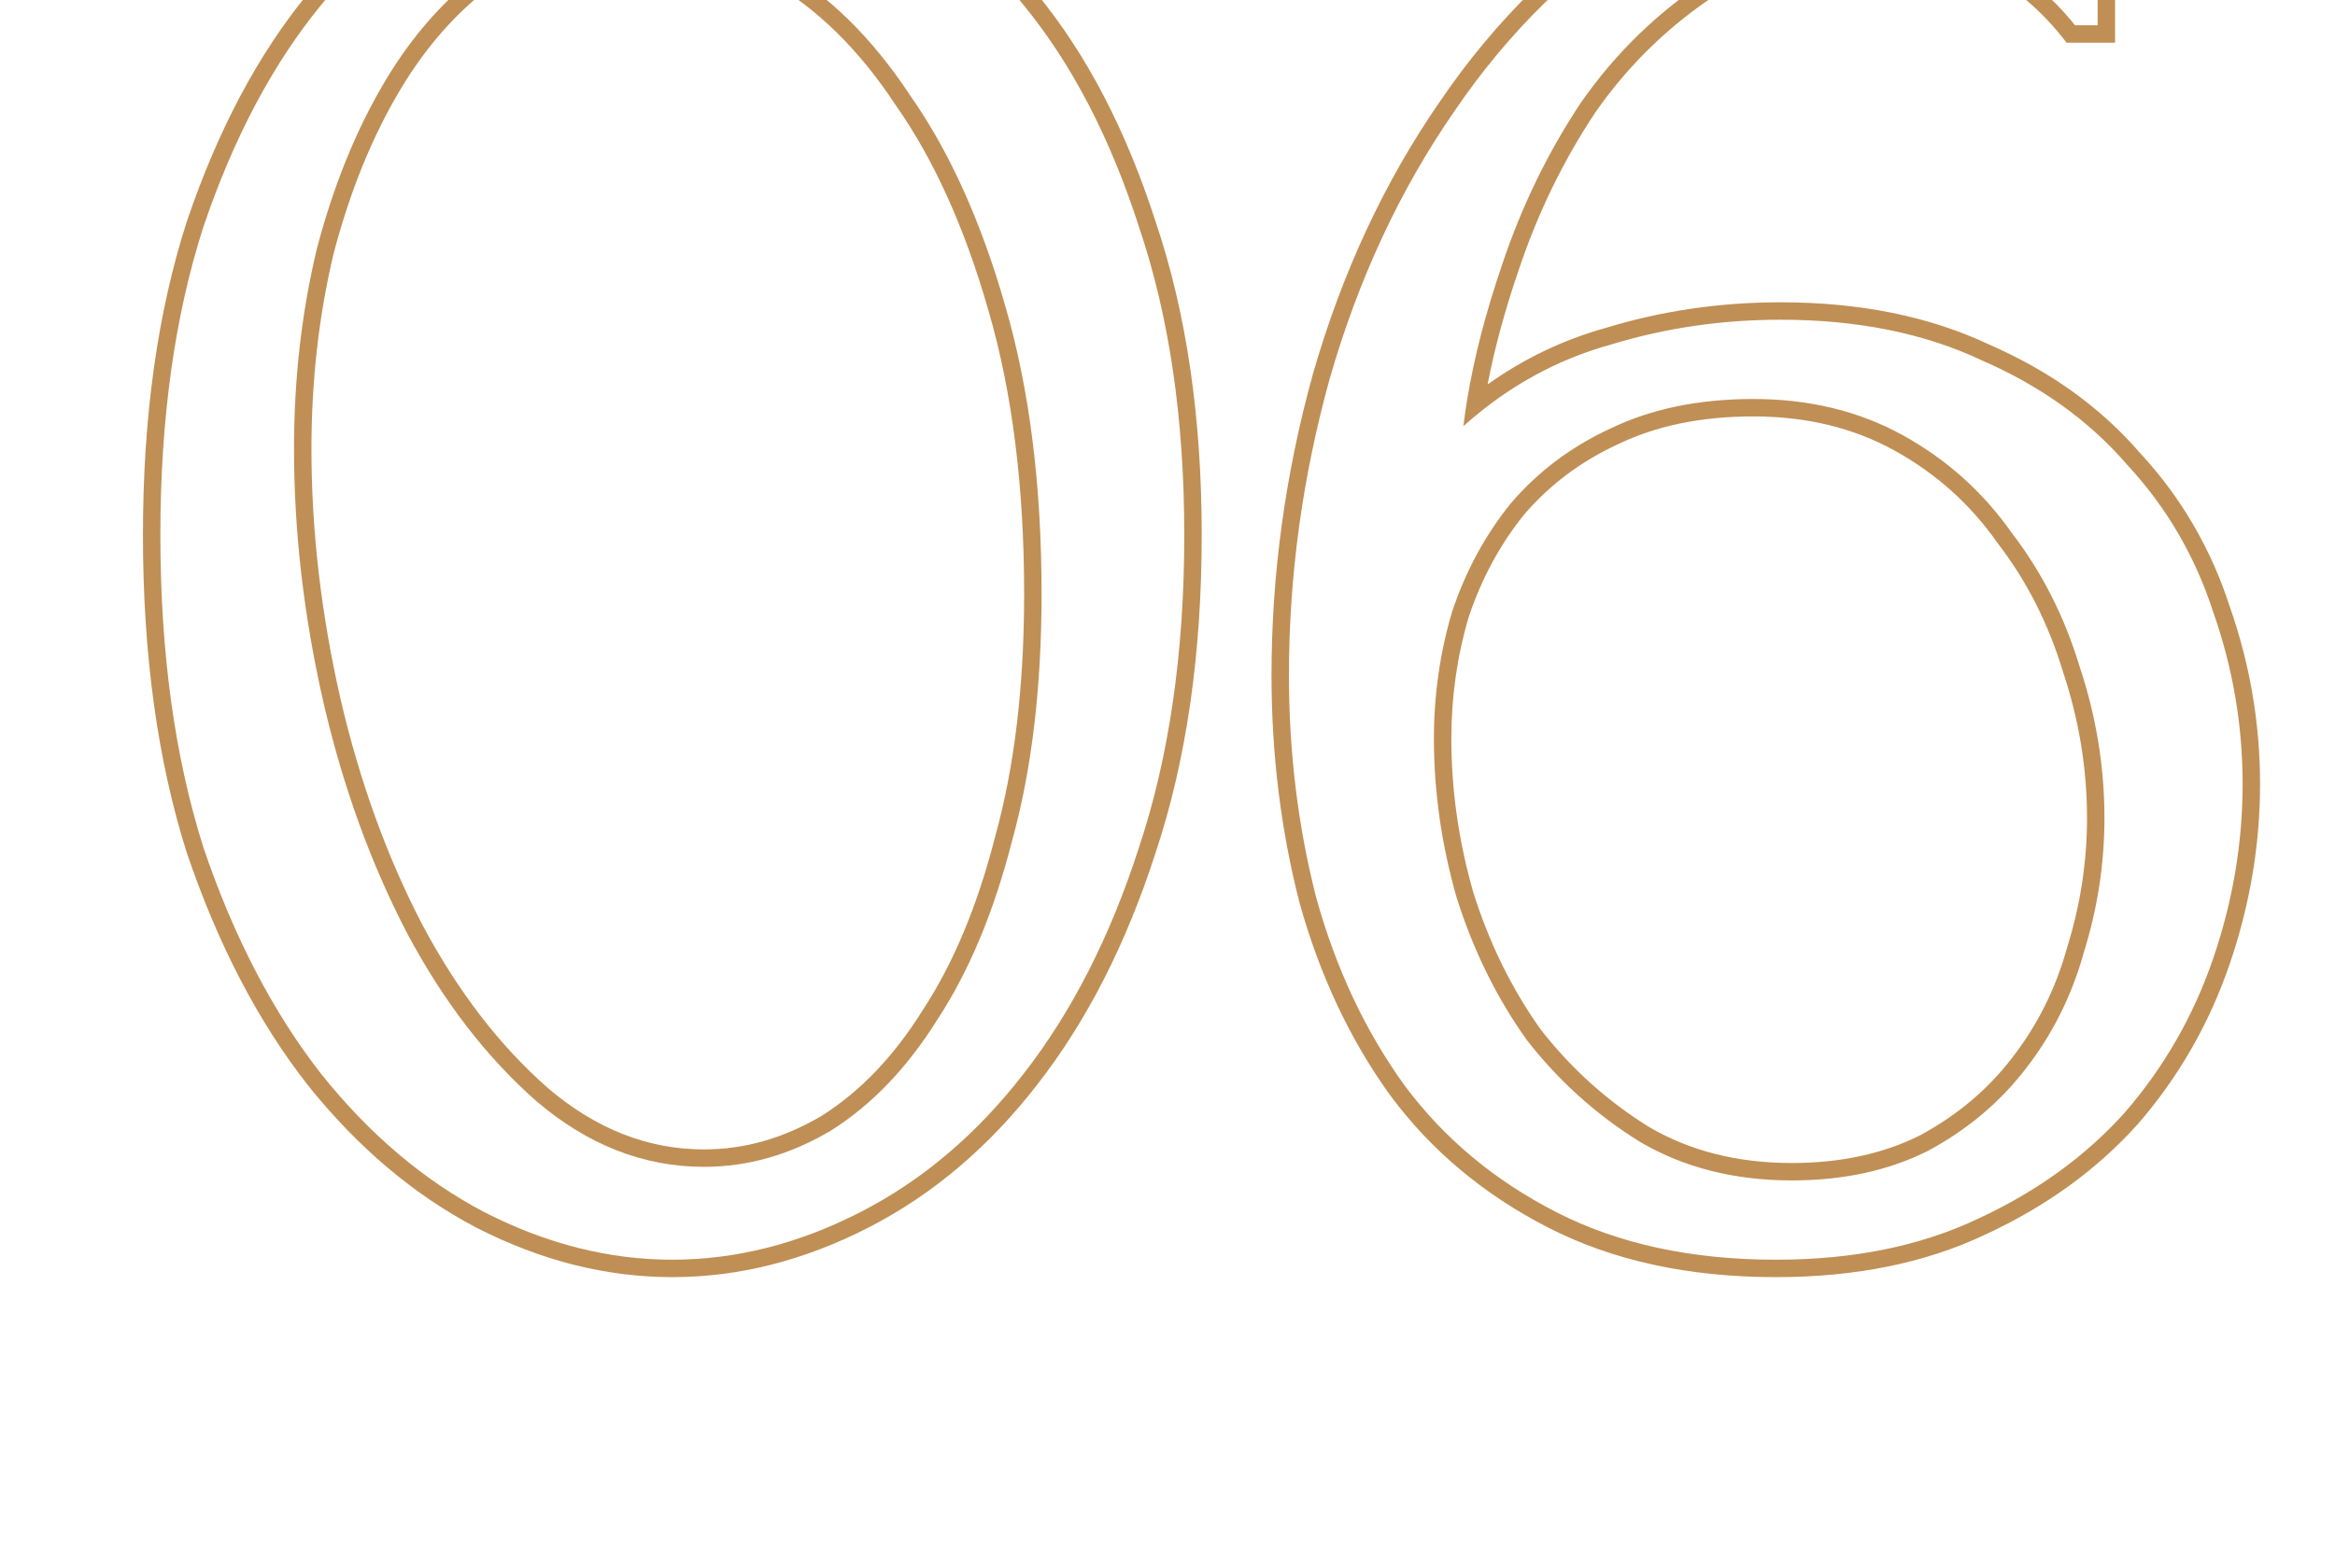 <?xml version="1.0" encoding="UTF-8"?> <svg xmlns="http://www.w3.org/2000/svg" width="134" height="90" viewBox="0 0 134 90" fill="none"> <g clip-path="url(#clip0_860_2221)"> <path fill-rule="evenodd" clip-rule="evenodd" d="M92.429 24.59C94.769 23.463 97.499 22.9 100.619 22.9C103.826 22.9 106.686 23.593 109.199 24.98C111.712 26.367 113.792 28.23 115.439 30.57C117.172 32.823 118.472 35.38 119.339 38.24C120.292 41.1 120.769 44.003 120.769 46.95C120.769 49.55 120.379 52.107 119.599 54.62C118.906 57.133 117.779 59.387 116.219 61.38C114.746 63.287 112.882 64.847 110.629 66.06C108.376 67.187 105.776 67.75 102.829 67.75C99.536 67.75 96.632 67.013 94.119 65.54C91.606 63.98 89.439 62.03 87.619 59.69C85.886 57.263 84.542 54.533 83.589 51.5C82.722 48.467 82.289 45.433 82.289 42.4C82.289 39.887 82.636 37.46 83.329 35.12C84.109 32.78 85.236 30.7 86.709 28.88C88.269 27.06 90.176 25.63 92.429 24.59ZM84.283 35.42C83.621 37.66 83.289 39.986 83.289 42.4C83.289 45.332 83.707 48.269 84.547 51.212C85.468 54.14 86.761 56.764 88.421 59.092C90.163 61.328 92.233 63.191 94.635 64.683C96.974 66.052 99.695 66.75 102.829 66.75C105.641 66.75 108.078 66.214 110.168 65.172C112.3 64.022 114.048 62.554 115.428 60.769L115.432 60.764C116.908 58.877 117.976 56.744 118.635 54.354L118.639 54.339L118.644 54.324C119.395 51.905 119.769 49.448 119.769 46.95C119.769 44.113 119.311 41.317 118.39 38.556L118.386 38.543L118.382 38.53C117.549 35.78 116.302 33.332 114.646 31.18L114.634 31.163L114.621 31.145C113.062 28.93 111.097 27.169 108.716 25.855C106.367 24.56 103.677 23.9 100.619 23.9C97.62 23.9 95.043 24.441 92.863 25.491L92.856 25.494L92.848 25.498C90.725 26.478 88.939 27.818 87.477 29.52C86.091 31.235 85.025 33.199 84.283 35.42ZM114.009 -2.71C116.002 -1.67 117.692 -0.283 119.079 1.45H120.379V-7.91C120.292 -7.91 119.946 -7.953 119.339 -8.04L117.779 -8.3C116.739 -8.473 115.526 -8.647 114.139 -8.82C112.839 -8.993 111.582 -9.08 110.369 -9.08C104.562 -9.08 99.406 -7.65 94.899 -4.79C90.392 -1.93 86.579 1.797 83.459 6.39C80.339 10.897 77.956 16.01 76.309 21.73C74.749 27.363 73.969 33.04 73.969 38.76C73.969 43.18 74.489 47.427 75.529 51.5C76.656 55.573 78.346 59.17 80.599 62.29C82.852 65.323 85.756 67.75 89.309 69.57C92.862 71.39 97.066 72.3 101.919 72.3C106.339 72.3 110.196 71.52 113.489 69.96C116.869 68.4 119.686 66.363 121.939 63.85C124.192 61.25 125.882 58.303 127.009 55.01C128.136 51.717 128.699 48.38 128.699 45C128.699 41.62 128.136 38.327 127.009 35.12C125.969 31.913 124.322 29.097 122.069 26.67C119.902 24.157 117.129 22.163 113.749 20.69C110.456 19.13 106.599 18.35 102.179 18.35C98.799 18.35 95.549 18.827 92.429 19.78C89.773 20.518 87.337 21.758 85.12 23.501C84.733 23.805 84.353 24.125 83.979 24.46C84.039 23.967 84.11 23.468 84.193 22.962C84.591 20.533 85.257 17.956 86.189 15.23C87.316 11.85 88.832 8.73 90.739 5.87C92.732 3.01 95.202 0.627 98.149 -1.28C101.096 -3.273 104.562 -4.27 108.549 -4.27C110.282 -4.27 112.102 -3.75 114.009 -2.71ZM91.565 6.434C93.483 3.684 95.857 1.394 98.692 -0.441L98.701 -0.446L98.709 -0.452C101.471 -2.32 104.737 -3.27 108.549 -3.27C110.078 -3.27 111.734 -2.812 113.53 -1.832L113.538 -1.828L113.547 -1.823C115.418 -0.847 116.999 0.451 118.298 2.075L118.598 2.45H121.379V-8.91H120.399C120.393 -8.911 120.382 -8.912 120.365 -8.913C120.322 -8.918 120.261 -8.925 120.178 -8.935C120.015 -8.955 119.788 -8.986 119.492 -9.028L117.944 -9.286C116.888 -9.462 115.662 -9.637 114.267 -9.812C112.928 -9.99 111.629 -10.08 110.369 -10.08C104.39 -10.08 99.044 -8.605 94.363 -5.634C89.737 -2.699 85.827 1.125 82.634 5.825C79.448 10.427 77.022 15.64 75.348 21.453L75.345 21.463C73.762 27.181 72.969 32.948 72.969 38.76C72.969 43.259 73.499 47.589 74.56 51.747L74.563 51.757L74.565 51.767C75.721 55.943 77.459 59.65 79.788 62.876L79.796 62.886C82.146 66.05 85.171 68.574 88.853 70.46C92.575 72.366 96.941 73.3 101.919 73.3C106.454 73.3 110.461 72.5 113.912 70.866C117.402 69.255 120.331 67.141 122.684 64.517L122.689 64.511L122.695 64.505C125.033 61.807 126.787 58.747 127.955 55.334C129.117 51.939 129.699 48.493 129.699 45C129.699 41.51 129.118 38.109 127.956 34.8C126.874 31.468 125.159 28.532 122.815 26.003C120.544 23.374 117.653 21.303 114.163 19.779C110.714 18.149 106.71 17.35 102.179 17.35C98.708 17.35 95.363 17.839 92.149 18.82C89.709 19.499 87.448 20.583 85.369 22.065C85.766 20.01 86.353 17.84 87.135 15.554L87.138 15.546C88.236 12.251 89.712 9.215 91.565 6.434Z" fill="#C08F55"></path> <path fill-rule="evenodd" clip-rule="evenodd" d="M10.723 12.706L10.726 12.699C12.488 7.5 14.792 3.142 17.656 -0.349C20.504 -3.909 23.731 -6.606 27.341 -8.412C31.02 -10.296 34.771 -11.25 38.583 -11.25C42.393 -11.25 46.142 -10.297 49.82 -8.415C53.518 -6.609 56.749 -3.91 59.515 -0.344C62.378 3.149 64.638 7.508 66.312 12.706C68.086 17.942 68.963 23.945 68.963 30.7C68.963 37.541 68.086 43.63 66.313 48.952C64.637 54.153 62.378 58.594 59.522 62.254C56.755 65.825 53.524 68.567 49.829 70.46C46.148 72.345 42.396 73.3 38.583 73.3C34.769 73.3 31.017 72.345 27.337 70.46L27.328 70.455C23.724 68.563 20.5 65.825 17.652 62.265L17.644 62.255L17.644 62.255C14.79 58.598 12.488 54.16 10.726 48.961L10.723 48.952L10.719 48.942C9.035 43.624 8.203 37.539 8.203 30.7C8.203 23.947 9.036 17.947 10.721 12.713L10.723 12.706ZM65.363 48.64C67.096 43.44 67.963 37.46 67.963 30.7C67.963 24.027 67.096 18.133 65.363 13.02C63.716 7.907 61.506 3.66 58.733 0.28C56.046 -3.187 52.926 -5.787 49.373 -7.52C45.819 -9.34 42.223 -10.25 38.583 -10.25C34.943 -10.25 31.346 -9.34 27.793 -7.52C24.326 -5.787 21.206 -3.187 18.433 0.28C15.659 3.66 13.406 7.907 11.673 13.02C10.026 18.133 9.203 24.027 9.203 30.7C9.203 37.46 10.026 43.44 11.673 48.64C13.406 53.753 15.659 58.087 18.433 61.64C21.206 65.107 24.326 67.75 27.793 69.57C31.346 71.39 34.943 72.3 38.583 72.3C42.223 72.3 45.819 71.39 49.373 69.57C52.926 67.75 56.046 65.107 58.733 61.64C61.506 58.087 63.716 53.753 65.363 48.64ZM56.733 17.849L56.731 17.845C55.367 13.069 53.588 9.148 51.415 6.055L51.406 6.042L51.397 6.03C49.3 2.842 46.895 0.492 44.194 -1.063L44.178 -1.072L44.163 -1.082C41.53 -2.727 38.852 -3.53 36.113 -3.53C33.377 -3.53 30.893 -2.73 28.634 -1.116L28.628 -1.112C26.418 0.444 24.516 2.543 22.933 5.211C21.342 7.889 20.076 11.003 19.143 14.563C18.297 18.119 17.873 21.85 17.873 25.76C17.873 30.447 18.427 35.225 19.537 40.096C20.646 44.873 22.221 49.211 24.257 53.113C26.288 56.919 28.684 60.023 31.437 62.444C34.224 64.819 37.204 65.97 40.403 65.97C42.718 65.97 44.966 65.335 47.161 64.037C49.348 62.657 51.28 60.654 52.945 57.99L52.951 57.981L52.957 57.971C54.702 55.311 56.094 51.996 57.114 48.003L57.116 47.993L57.119 47.983C58.216 44.017 58.773 39.386 58.773 34.08C58.773 27.911 58.087 22.505 56.733 17.849ZM47.683 64.89C45.343 66.277 42.916 66.97 40.403 66.97C36.936 66.97 33.729 65.713 30.783 63.2C27.923 60.687 25.453 57.48 23.373 53.58C21.293 49.593 19.689 45.173 18.563 40.32C17.436 35.38 16.873 30.527 16.873 25.76C16.873 21.773 17.306 17.96 18.173 14.32C19.126 10.68 20.426 7.473 22.073 4.7C23.719 1.927 25.713 -0.283 28.053 -1.93C30.479 -3.663 33.166 -4.53 36.113 -4.53C39.059 -4.53 41.919 -3.663 44.693 -1.93C47.553 -0.283 50.066 2.187 52.233 5.48C54.486 8.687 56.306 12.717 57.693 17.57C59.079 22.337 59.773 27.84 59.773 34.08C59.773 39.453 59.209 44.177 58.083 48.25C57.043 52.323 55.613 55.747 53.793 58.52C52.059 61.293 50.023 63.417 47.683 64.89Z" fill="#C08F55"></path> </g> <defs> <clipPath id="clip0_860_2221"> <rect width="134" height="90" fill="white"></rect> </clipPath> </defs> </svg> 